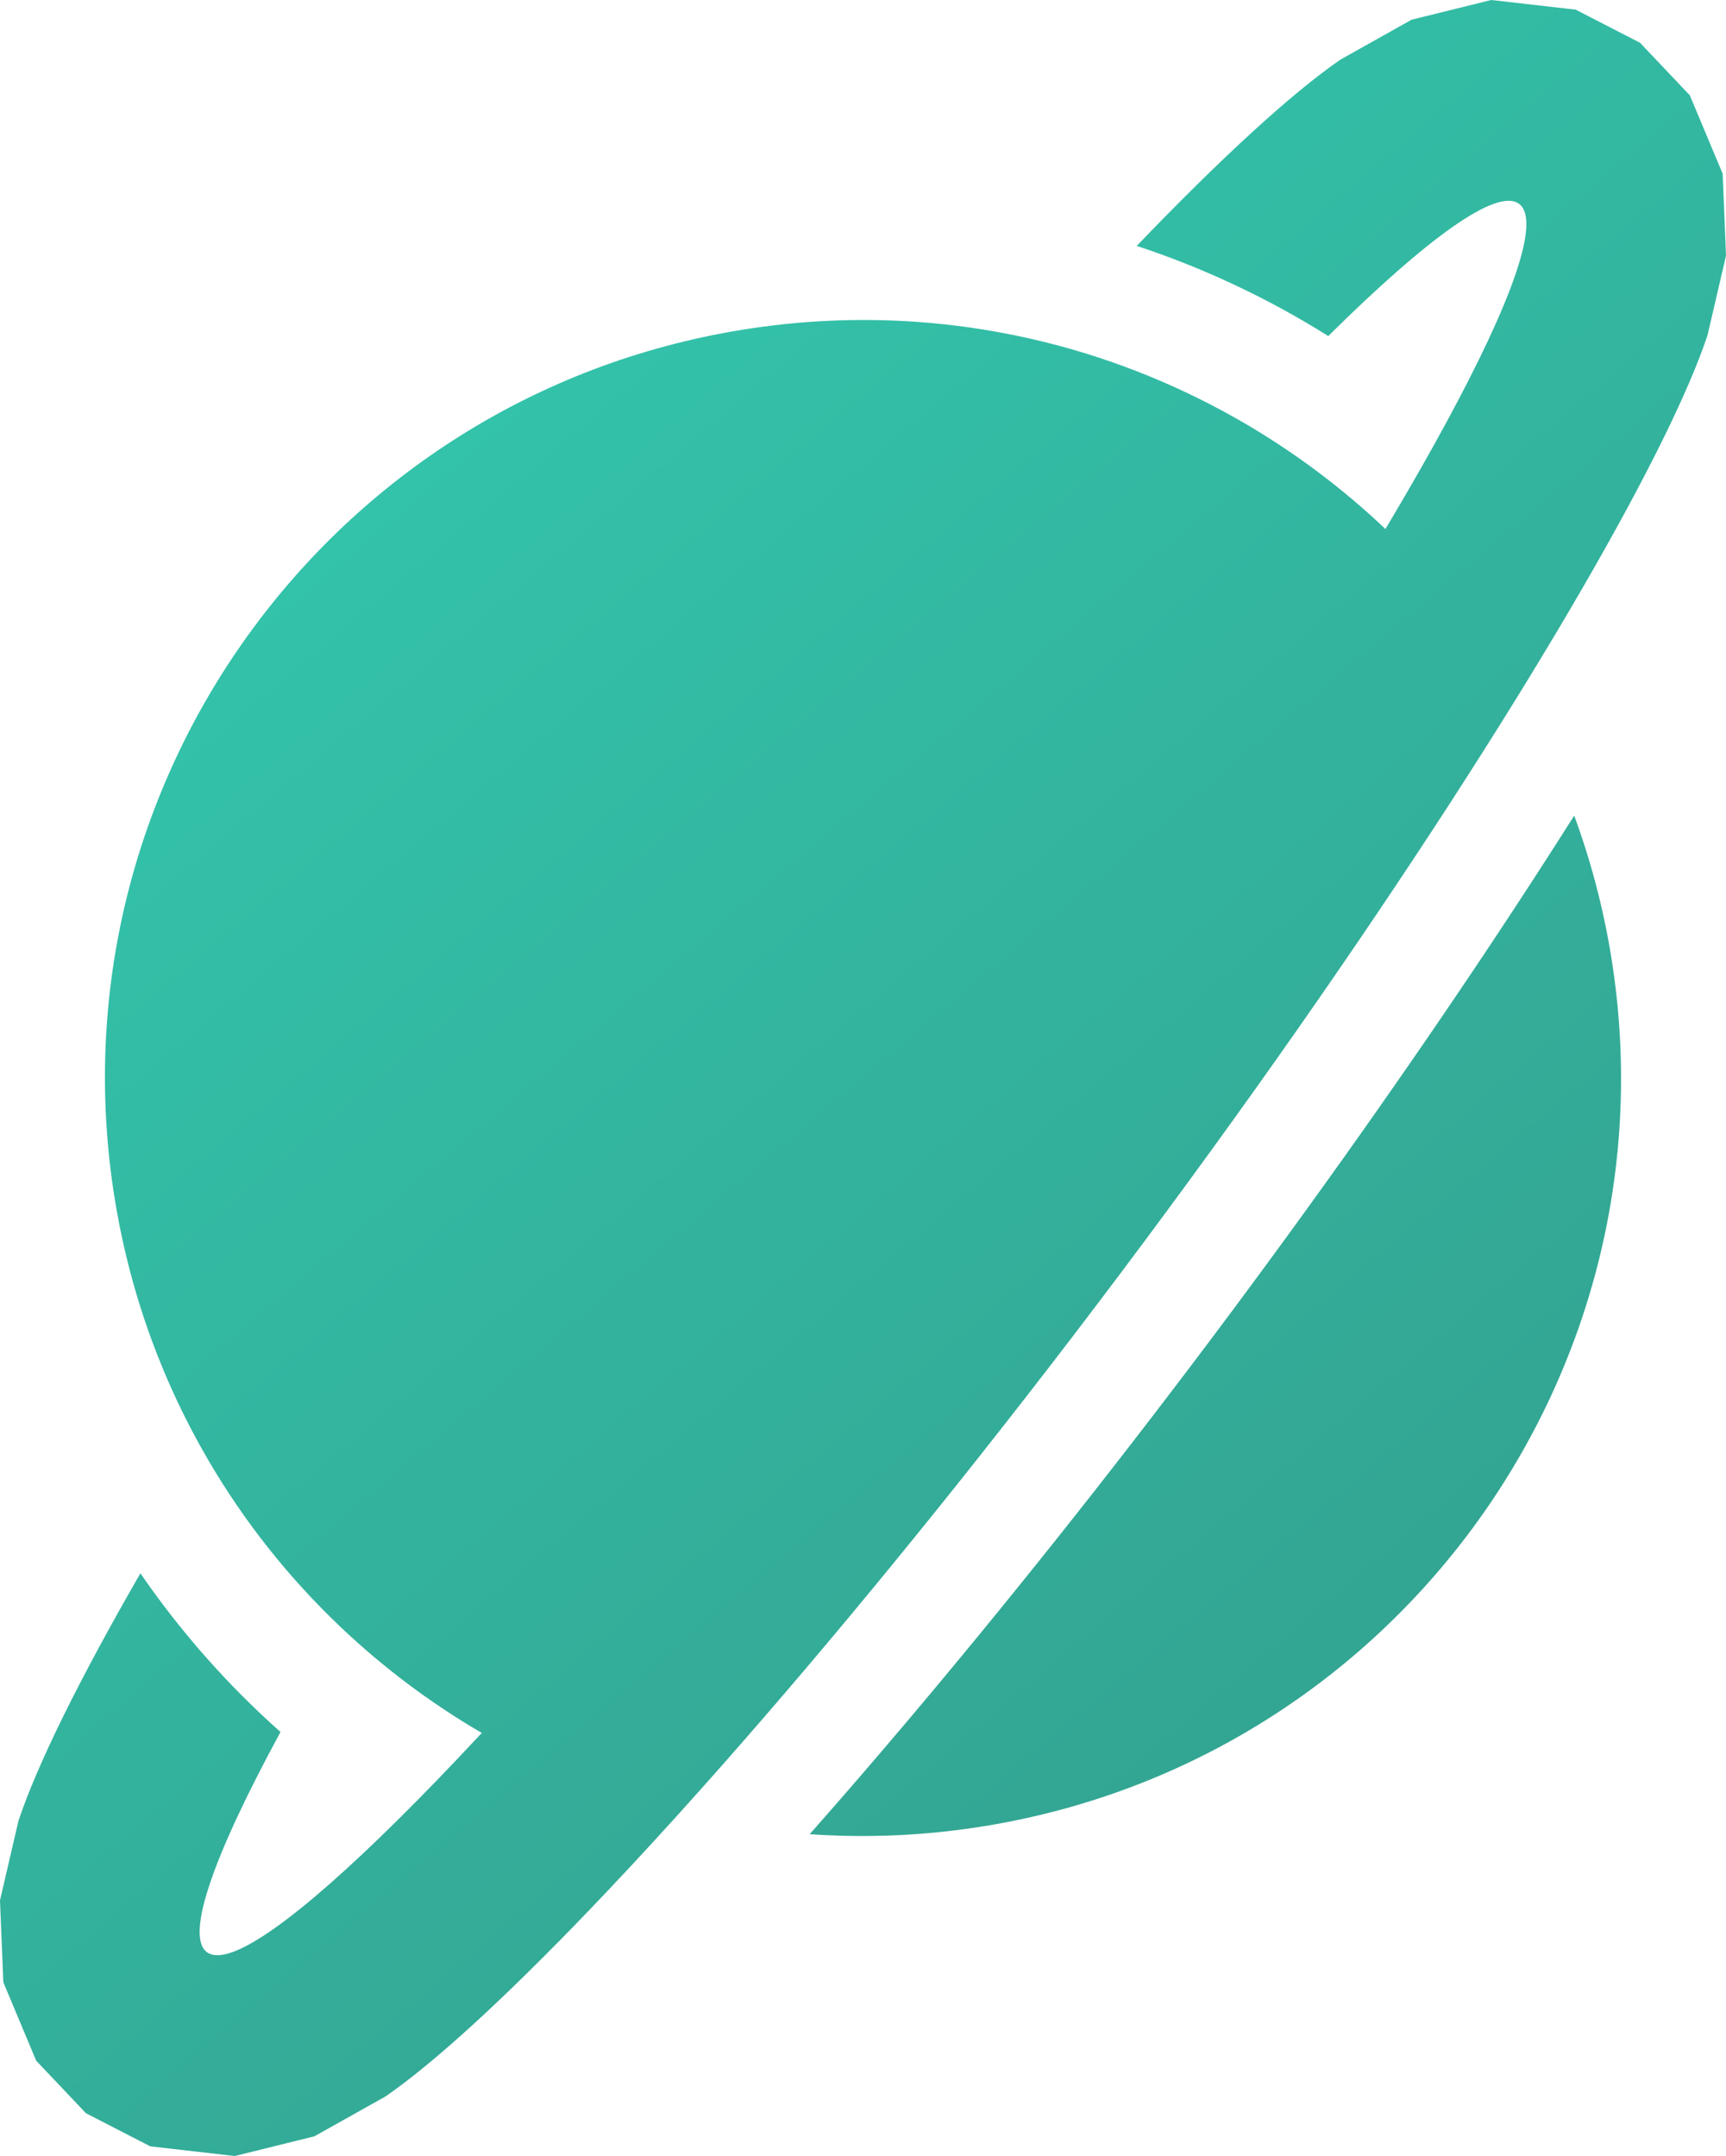 <?xml version="1.0" encoding="UTF-8" standalone="no"?>
<!DOCTYPE svg PUBLIC "-//W3C//DTD SVG 1.1//EN" "http://www.w3.org/Graphics/SVG/1.1/DTD/svg11.dtd">
<!-- Created with Vectornator (http://vectornator.io/) -->
<svg height="100%" stroke-miterlimit="10" style="fill-rule:nonzero;clip-rule:evenodd;stroke-linecap:round;stroke-linejoin:round;" version="1.1" viewBox="378.831 -4.26326e-14 183.35 229.042" width="100%" xml:space="preserve" xmlns="http://www.w3.org/2000/svg" xmlns:vectornator="http://vectornator.io" xmlns:xlink="http://www.w3.org/1999/xlink">
<defs>
<linearGradient gradientTransform="matrix(186.188 222.969 -222.969 186.188 381.722 6.701)" gradientUnits="userSpaceOnUse" id="LinearGradient" x1="0" x2="1" y1="0" y2="0">
<stop offset="0" stop-color="#33ccb2"/>
<stop offset="1" stop-color="#339989"/>
</linearGradient>
</defs>
<g id="Layer">
<path d="M441.427 202.92C432.437 212.291 424.967 219.135 419.791 222.709L412.229 226.949L403.773 229.042L394.799 228.016L387.963 224.499L382.676 218.918L379.185 210.588L378.831 201.883L380.791 193.438C382.776 187.47 387.26 178.388 393.747 167.139C398.029 173.372 403.037 179.026 408.628 183.998C401.545 197.044 398.472 205.631 400.808 207.384C403.145 209.138 410.532 203.788 421.081 193.342C423.718 190.73 426.553 187.8 429.557 184.582L430.008 184.097C424.594 180.941 419.558 177.163 415.01 172.844C409.554 167.662 404.802 161.701 400.946 155.099C398.604 151.09 396.592 146.845 394.954 142.394C393.197 137.62 391.87 132.61 391.026 127.402C383.917 83.536 413.759 42.15 457.625 35.041C463.887 34.026 470.099 33.764 476.168 34.188C480.892 34.519 485.53 35.265 490.037 36.396C497.442 38.254 504.496 41.15 511.004 44.944C516.418 48.101 521.454 51.879 526.002 56.198L526.341 55.629C528.592 51.846 530.613 48.305 532.384 45.044C539.467 31.998 542.54 23.411 540.204 21.657C537.867 19.904 530.48 25.254 519.931 35.7C513.588 31.718 506.758 28.491 499.585 26.122C508.575 16.75 516.045 9.906 521.221 6.333L528.783 2.092L537.239-4.26326e-14L546.213 1.025L553.049 4.543L558.336 10.124L561.827 18.454L562.181 27.159L560.221 35.603C558.236 41.571 553.752 50.654 547.265 61.903C545.193 65.497 542.916 69.313 540.451 73.319L540.066 73.942C537.775 77.654 535.325 81.526 532.728 85.535C522.982 100.577 511.171 117.536 497.966 135.13C484.76 152.725 471.775 168.803 460.054 182.363C456.932 185.975 453.899 189.409 450.975 192.645L450.484 193.188C447.327 196.674 444.299 199.926 441.427 202.92ZM546.058 86.647C547.815 91.421 549.142 96.432 549.986 101.64C557.095 145.506 527.253 186.892 483.387 194.001C477.125 195.016 470.913 195.278 464.844 194.853C468.155 191.105 471.575 187.147 475.079 183.001C485.348 170.852 496.347 157.092 507.474 142.267C518.6 127.443 528.74 113.039 537.536 99.786C540.538 95.262 543.383 90.873 546.058 86.647Z" fill="url(#LinearGradient)" fill-rule="evenodd" opacity="1" stroke="none"/>
</g>
</svg>
